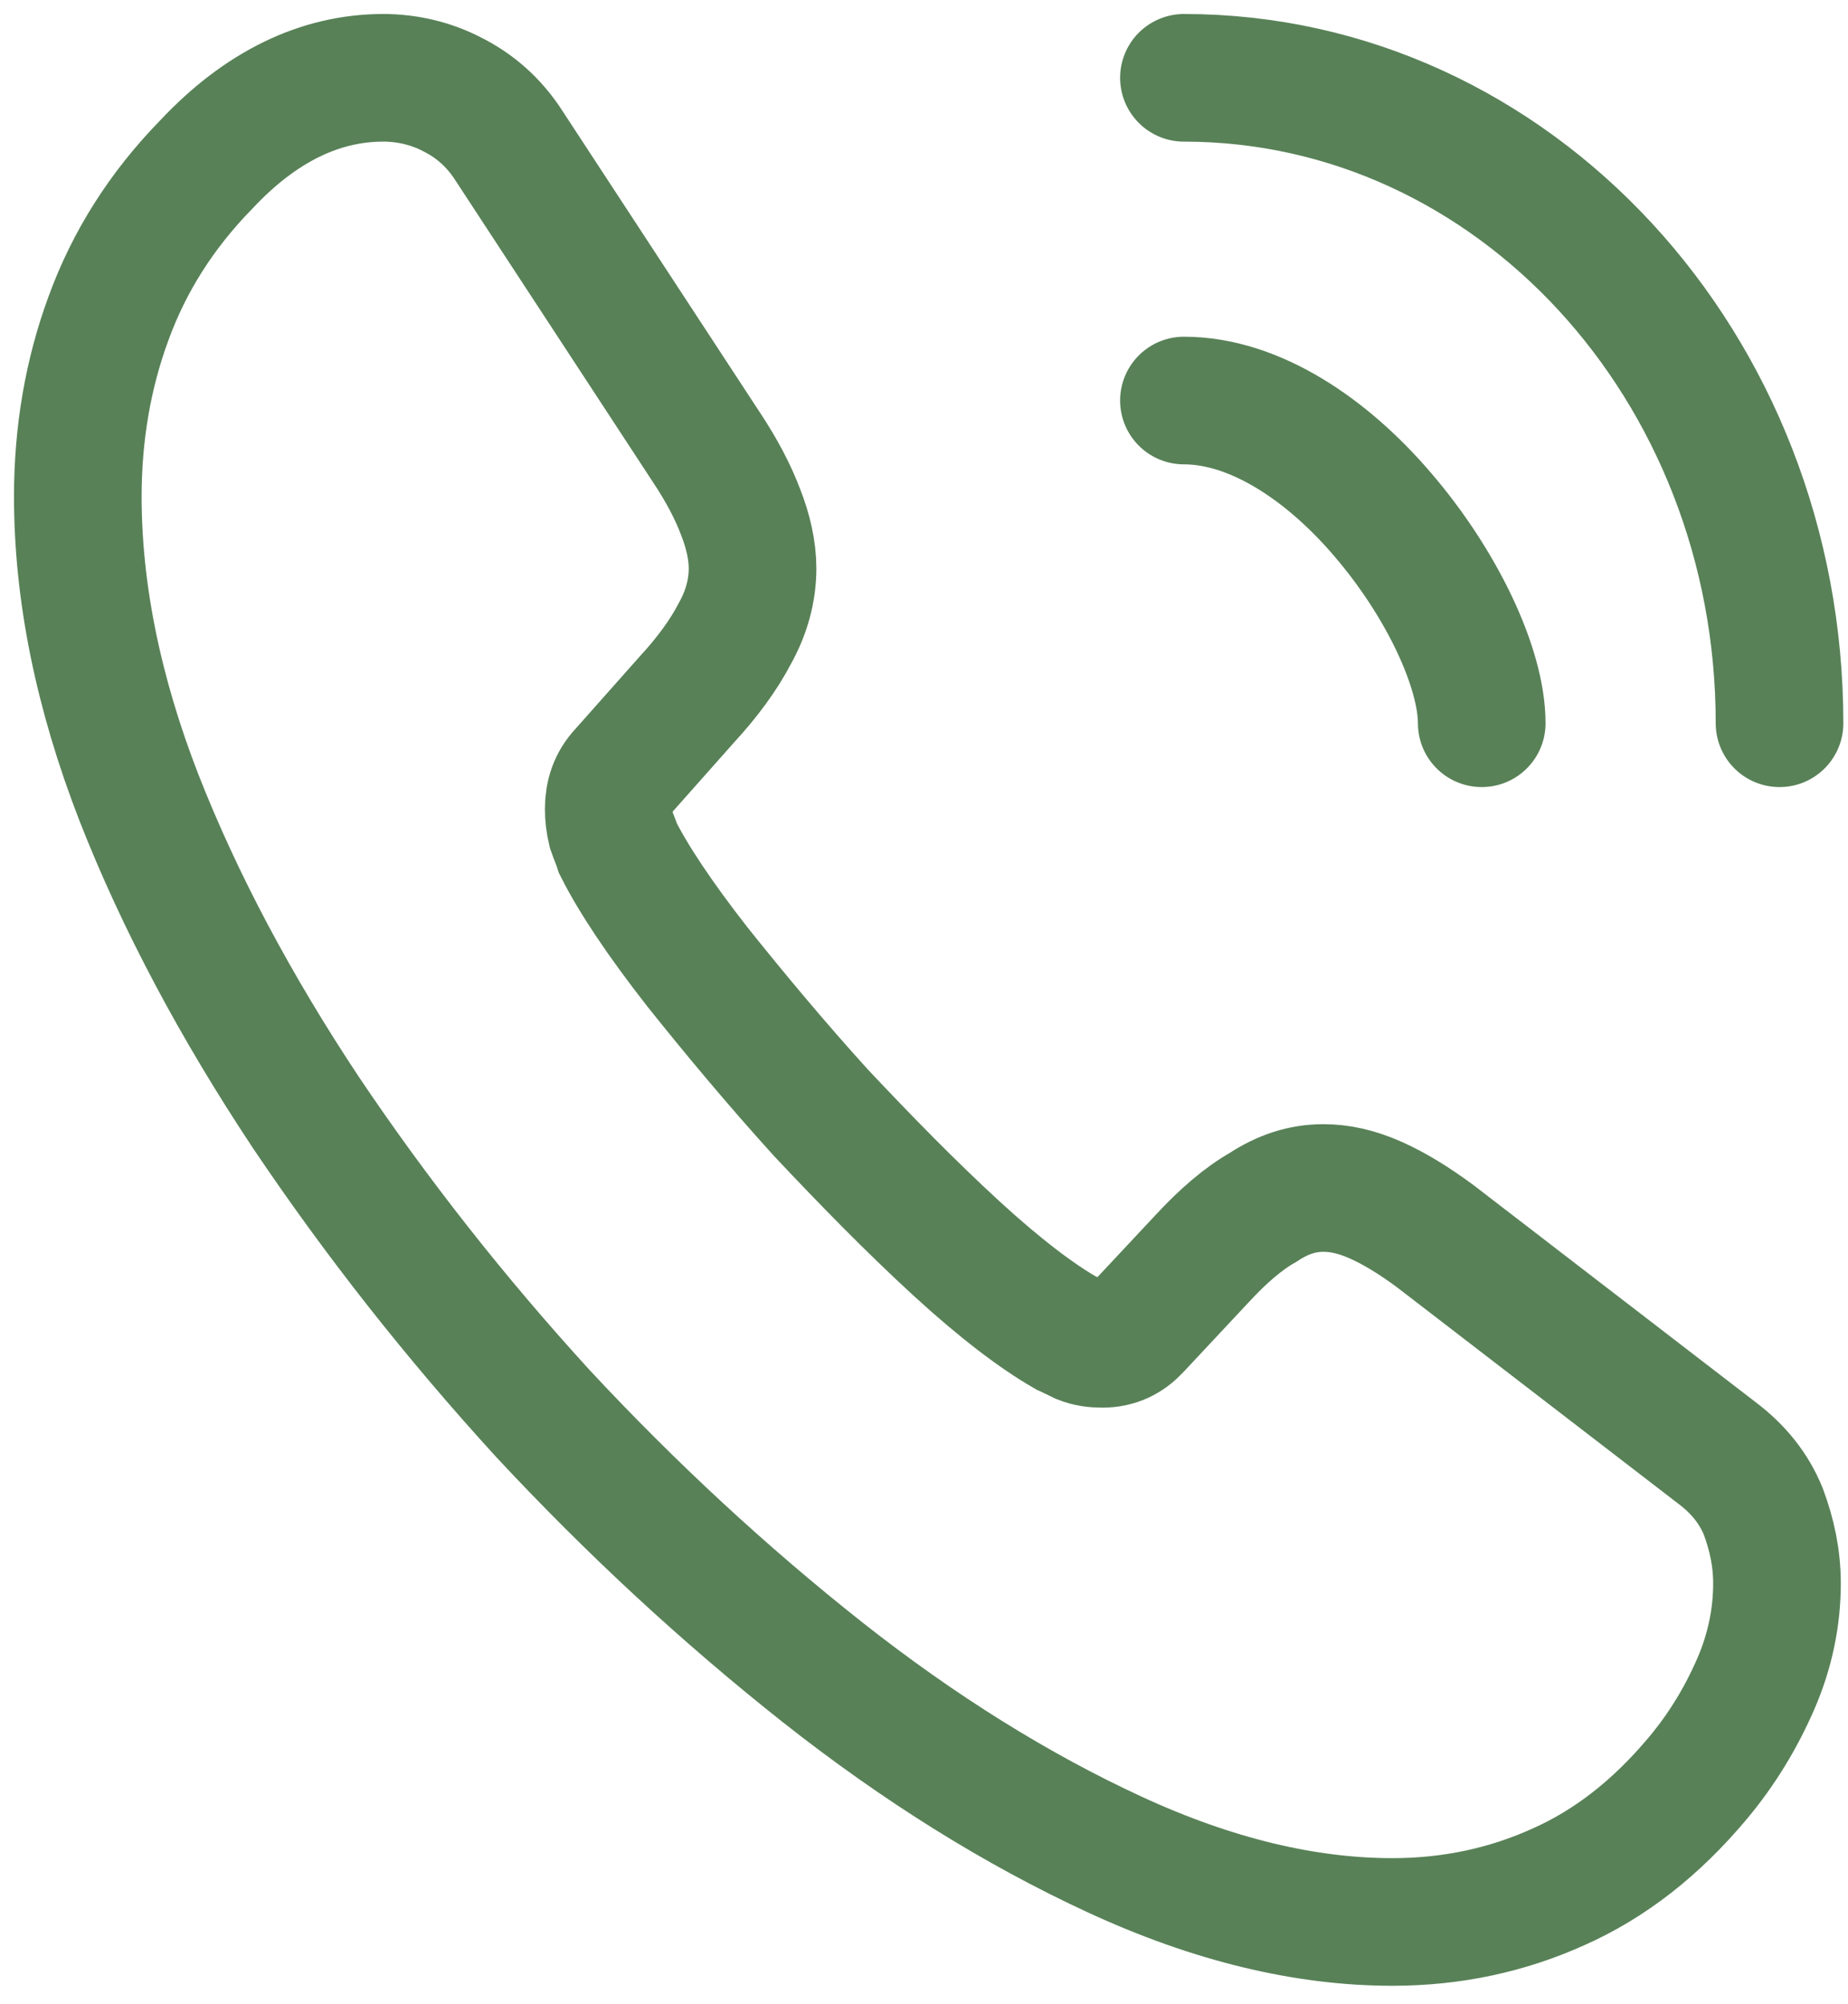 <svg width="95" height="103" viewBox="0 0 95 103" fill="none" xmlns="http://www.w3.org/2000/svg">
<path d="M91.349 81.405C91.349 83.112 90.999 84.865 90.255 86.572C89.512 88.278 88.549 89.89 87.281 91.407C85.138 93.966 82.776 95.815 80.108 97C77.483 98.185 74.64 98.801 71.578 98.801C67.117 98.801 62.349 97.664 57.319 95.341C52.289 93.018 47.259 89.89 42.273 85.956C37.242 81.974 32.475 77.566 27.926 72.683C23.421 67.754 19.353 62.587 15.722 57.184C12.136 51.78 9.249 46.376 7.149 41.02C5.05 35.616 4 30.45 4 25.52C4 22.297 4.525 19.216 5.575 16.372C6.624 13.48 8.287 10.826 10.605 8.456C13.404 5.469 16.466 4 19.703 4C20.927 4 22.152 4.284 23.246 4.853C24.383 5.422 25.389 6.275 26.176 7.508L36.324 23.008C37.111 24.193 37.68 25.283 38.074 26.326C38.467 27.321 38.686 28.317 38.686 29.217C38.686 30.355 38.38 31.492 37.767 32.583C37.199 33.673 36.368 34.81 35.318 35.948L31.994 39.693C31.512 40.214 31.294 40.83 31.294 41.589C31.294 41.968 31.337 42.3 31.425 42.679C31.556 43.058 31.687 43.343 31.775 43.627C32.562 45.191 33.918 47.229 35.843 49.694C37.811 52.159 39.91 54.671 42.185 57.184C44.547 59.696 46.822 62.018 49.14 64.151C51.414 66.237 53.295 67.659 54.782 68.512C55.001 68.607 55.263 68.749 55.569 68.891C55.919 69.034 56.269 69.081 56.663 69.081C57.407 69.081 57.975 68.797 58.456 68.275L61.781 64.72C62.874 63.535 63.924 62.635 64.93 62.066C65.936 61.402 66.942 61.07 68.035 61.07C68.866 61.07 69.741 61.26 70.704 61.687C71.666 62.113 72.672 62.729 73.765 63.535L88.243 74.674C89.38 75.528 90.168 76.523 90.649 77.708C91.086 78.893 91.349 80.078 91.349 81.405Z" stroke="#588157" stroke-width="6.561" stroke-miterlimit="10"/>
<path d="M76.171 37.18C76.171 34.336 74.115 29.976 71.053 26.421C68.254 23.15 64.536 20.59 60.862 20.59" stroke="#588157" stroke-width="6.561" stroke-linecap="round" stroke-linejoin="round"/>
<path d="M91.48 37.18C91.48 18.836 77.789 4 60.862 4" stroke="#588157" stroke-width="6.561" stroke-linecap="round" stroke-linejoin="round"/>
</svg>
